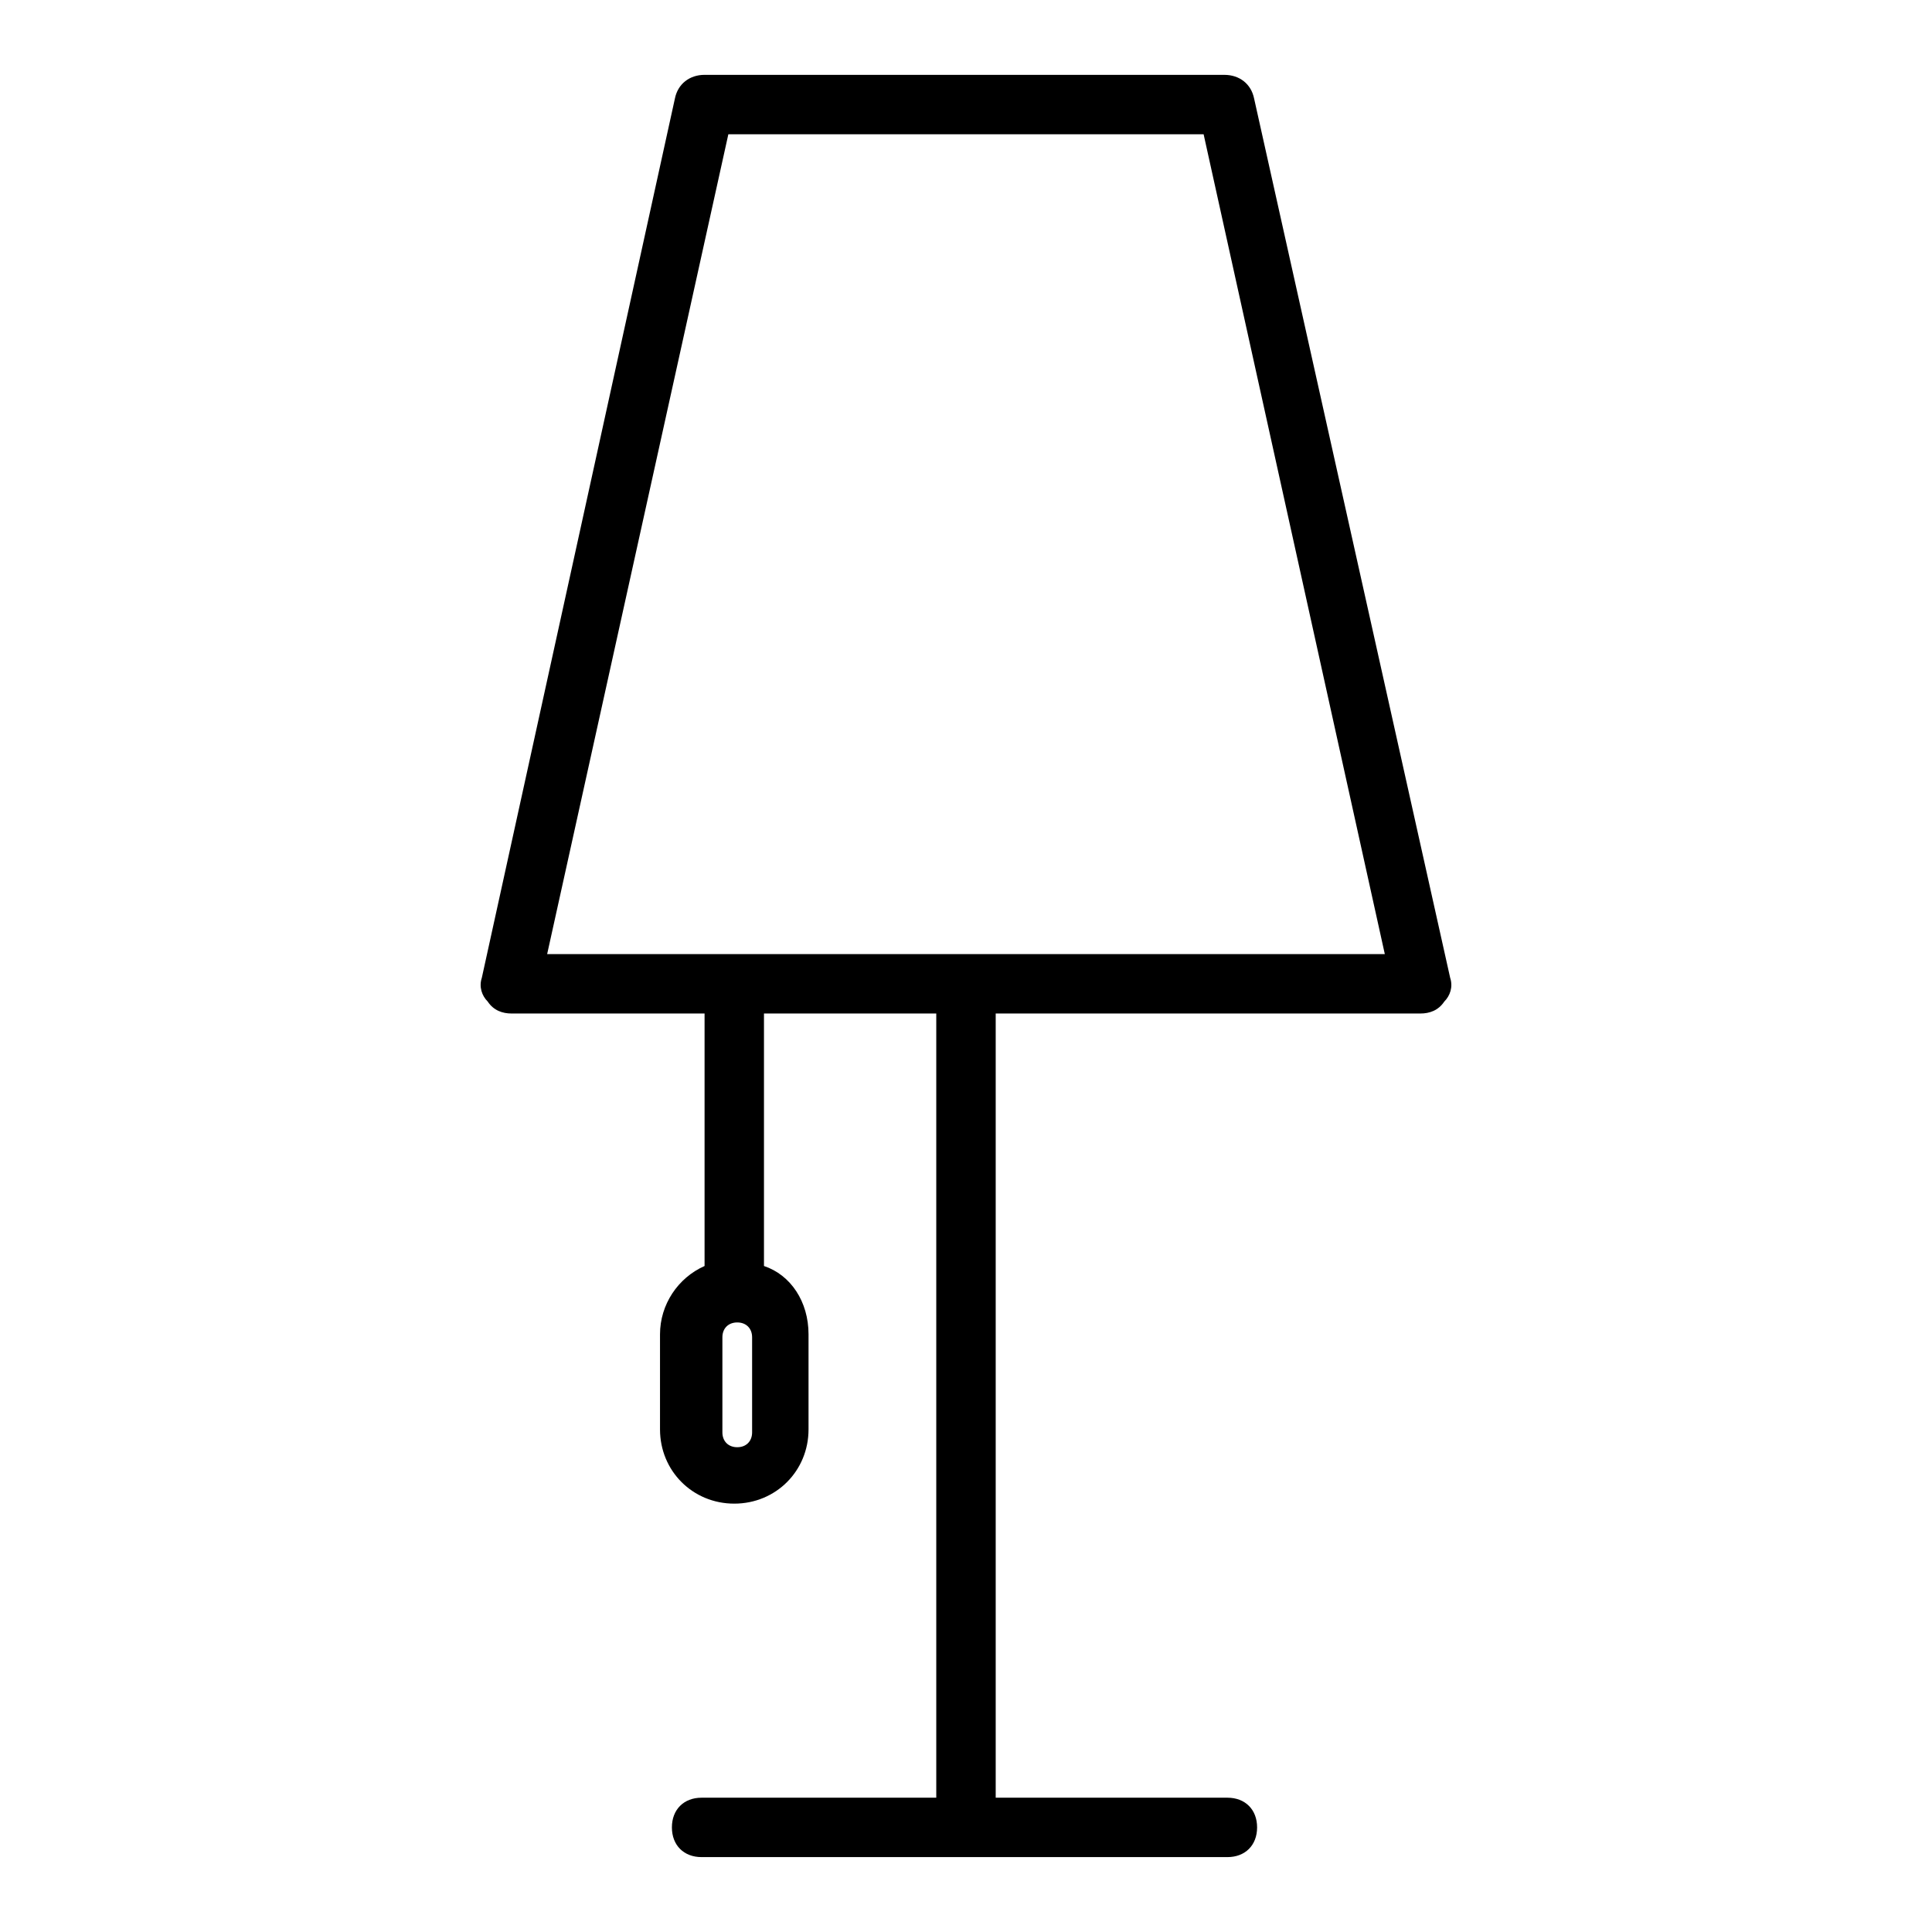 <?xml version="1.0" encoding="UTF-8"?>
<!-- Uploaded to: ICON Repo, www.iconrepo.com, Generator: ICON Repo Mixer Tools -->
<svg fill="#000000" width="800px" height="800px" version="1.1" viewBox="144 144 512 512" xmlns="http://www.w3.org/2000/svg">
 <path d="m279.55 412.59h51.168v66.914c-7.086 3.148-11.809 10.234-11.809 18.105v25.191c0 11.02 8.66 19.68 19.68 19.68s19.68-8.66 19.68-19.68v-25.191c0-8.66-4.723-15.742-11.809-18.105v-66.914h45.66v207.82h-62.188c-4.723 0-7.871 3.148-7.871 7.871s3.148 7.871 7.871 7.871h139.34c4.723 0 7.871-3.148 7.871-7.871s-3.148-7.871-7.871-7.871h-61.402v-207.82h112.57c2.363 0 4.723-0.789 6.297-3.148 1.574-1.574 2.363-3.938 1.574-6.297l-51.957-233.01c-0.789-3.938-3.938-6.297-7.871-6.297l-137.76-0.004c-3.938 0-7.086 2.363-7.871 6.297l-51.168 233.01c-0.789 2.363 0 4.723 1.574 6.297 1.57 2.363 3.934 3.152 6.293 3.152zm63.766 111c0 2.363-1.574 3.938-3.938 3.938-2.363 0-3.938-1.574-3.938-3.938v-25.191c0-2.363 1.574-3.938 3.938-3.938 2.363 0 3.938 1.574 3.938 3.938zm-6.297-344.01h125.95l48.02 217.27h-221.99z"/>
</svg>
